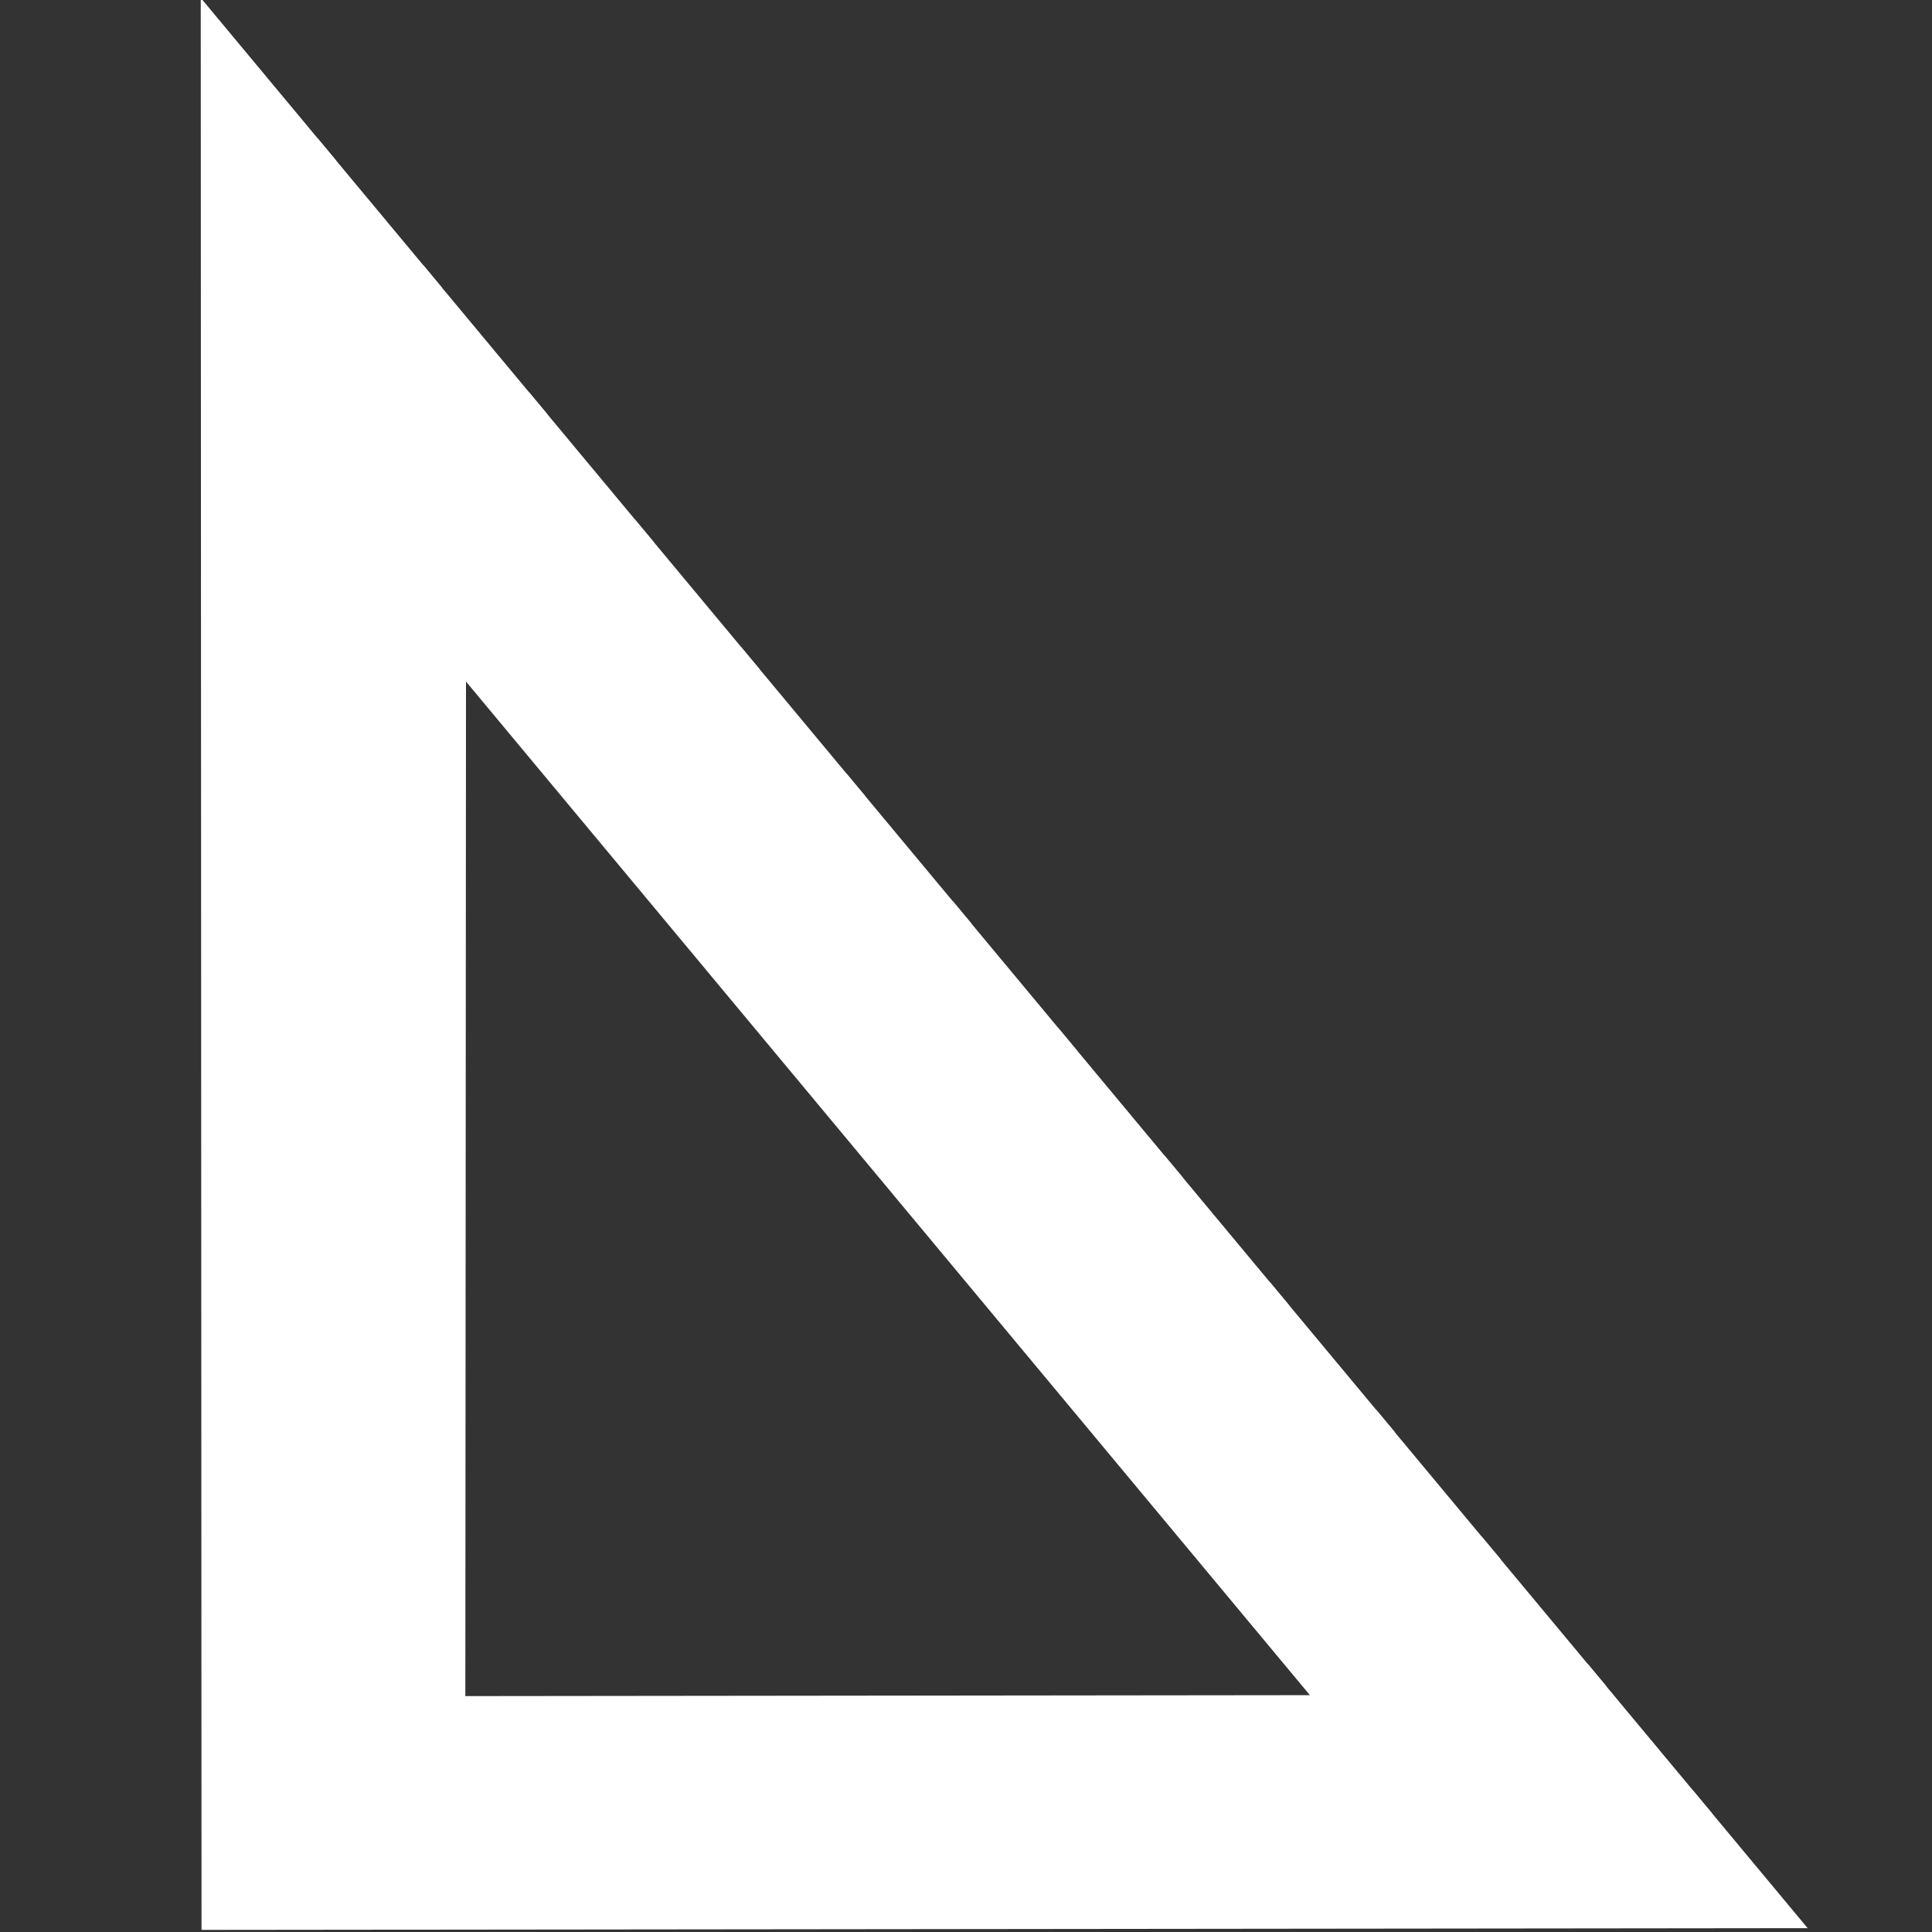 <svg style="fill:white;" id="Calque_1" data-name="Calque 1" xmlns="http://www.w3.org/2000/svg" viewBox="0 0 1000 1000"><rect x="0" y="0" width="1000" height="1000" fill="#333333" stroke="none"/><path id="Tracé_162" data-name="Tracé 162" d="M519.77,498.44,103.9-1.09l.41,1000L935.63,998ZM241.2,352.77,678,877.41l-437.14.49Z"/><g id="Groupe_370" data-name="Groupe 370"><g id="Groupe_343" data-name="Groupe 343"><rect id="Rectangle_181" data-name="Rectangle 181" x="847.9" y="937.37" width="37.81" height="15.12" transform="translate(-403.91 773.12) rotate(-39.77)"/></g><g id="Groupe_344" data-name="Groupe 344"><rect id="Rectangle_182" data-name="Rectangle 182" x="805.47" y="910.09" width="54.34" height="15.12" transform="translate(-394.37 744.95) rotate(-39.77)"/></g><g id="Groupe_345" data-name="Groupe 345"><rect id="Rectangle_183" data-name="Rectangle 183" x="793.25" y="871.51" width="37.8" height="15.11" transform="translate(-374.47 723.21) rotate(-39.78)"/></g><g id="Groupe_346" data-name="Groupe 346"><path id="Tracé_163" data-name="Tracé 163" d="M794,828.67l9.68,11.63L761.9,875l-9.66-11.61Z"/></g><g id="Groupe_347" data-name="Groupe 347"><path id="Tracé_164" data-name="Tracé 164" d="M767,795.43,776.68,807l-29,24.18L738,819.59Z"/></g><g id="Groupe_348" data-name="Groupe 348"><path id="Tracé_165" data-name="Tracé 165" d="M739.2,762.86l9.66,11.61L707.11,809.2l-9.67-11.62Z"/></g><g id="Groupe_349" data-name="Groupe 349"><rect id="Rectangle_184" data-name="Rectangle 184" x="683.65" y="739.88" width="37.8" height="15.1" transform="translate(-315.61 622.6) rotate(-39.78)"/></g><g id="Groupe_350" data-name="Groupe 350"><rect id="Rectangle_185" data-name="Rectangle 185" x="641.12" y="712.67" width="54.34" height="15.12" transform="translate(-306.11 594.14) rotate(-39.77)"/></g><g id="Groupe_351" data-name="Groupe 351"><path id="Tracé_166" data-name="Tracé 166" d="M657.43,663.8l9.66,11.61-29,24.18L628.38,688Z"/></g><g id="Groupe_352" data-name="Groupe 352"><rect id="Rectangle_186" data-name="Rectangle 186" x="586.41" y="646.85" width="54.32" height="15.11" transform="translate(-276.72 544.48) rotate(-39.81)"/></g><g id="Groupe_353" data-name="Groupe 353"><path id="Tracé_167" data-name="Tracé 167" d="M602.64,598l9.68,11.6-29,24.19-9.66-11.63Z"/></g><g id="Groupe_354" data-name="Groupe 354"><rect id="Rectangle_187" data-name="Rectangle 187" x="531.65" y="581.11" width="54.35" height="15.12" transform="translate(-247.27 493.68) rotate(-39.77)"/></g><g id="Groupe_355" data-name="Groupe 355"><path id="Tracé_168" data-name="Tracé 168" d="M547.85,532.23l9.66,11.62-29,24.19-9.66-11.62Z"/></g><g id="Groupe_356" data-name="Groupe 356"><rect id="Rectangle_188" data-name="Rectangle 188" x="476.76" y="515.23" width="54.35" height="15.12" transform="translate(-217.83 443.32) rotate(-39.77)"/></g><g id="Groupe_357" data-name="Groupe 357"><rect id="Rectangle_189" data-name="Rectangle 189" x="464.53" y="476.74" width="37.78" height="15.1" transform="translate(-197.99 421.73) rotate(-39.81)"/></g><g id="Groupe_358" data-name="Groupe 358"><rect id="Rectangle_190" data-name="Rectangle 190" x="422.05" y="449.42" width="54.32" height="15.11" transform="translate(-188.43 393.5) rotate(-39.81)"/></g><g id="Groupe_359" data-name="Groupe 359"><path id="Tracé_169" data-name="Tracé 169" d="M438.27,400.56l9.67,11.62-29,24.19-9.67-11.63Z"/></g><g id="Groupe_360" data-name="Groupe 360"><path id="Tracé_170" data-name="Tracé 170" d="M410.47,368l9.66,11.6-41.75,34.72-9.67-11.61Z"/></g><g id="Groupe_361" data-name="Groupe 361"><rect id="Rectangle_191" data-name="Rectangle 191" x="354.85" y="345.06" width="37.8" height="15.12" transform="translate(-139.1 320.67) rotate(-39.77)"/></g><g id="Groupe_362" data-name="Groupe 362"><rect id="Rectangle_192" data-name="Rectangle 192" x="312.39" y="317.77" width="54.34" height="15.12" transform="translate(-129.55 292.48) rotate(-39.77)"/></g><g id="Groupe_363" data-name="Groupe 363"><rect id="Rectangle_193" data-name="Rectangle 193" x="300.05" y="279.26" width="37.81" height="15.12" transform="translate(-109.68 270.39) rotate(-39.77)"/></g><g id="Groupe_364" data-name="Groupe 364"><path id="Tracé_171" data-name="Tracé 171" d="M300.89,236.38,310.55,248,268.8,282.74l-9.66-11.62Z"/></g><g id="Groupe_365" data-name="Groupe 365"><path id="Tracé_172" data-name="Tracé 172" d="M273.92,203.13l9.67,11.62-29,24.16-9.68-11.63Z"/></g><g id="Groupe_366" data-name="Groupe 366"><rect id="Rectangle_194" data-name="Rectangle 194" x="202.9" y="186.21" width="54.33" height="15.11" transform="translate(-70.72 191.97) rotate(-39.76)"/></g><g id="Groupe_367" data-name="Groupe 367"><path id="Tracé_173" data-name="Tracé 173" d="M219.13,137.31l9.66,11.61-29,24.19-9.67-11.61Z"/></g><g id="Groupe_368" data-name="Groupe 368"><rect id="Rectangle_195" data-name="Rectangle 195" x="148.12" y="120.4" width="54.33" height="15.11" transform="translate(-41.3 141.71) rotate(-39.76)"/></g><g id="Groupe_369" data-name="Groupe 369"><path id="Tracé_174" data-name="Tracé 174" d="M164.34,71.51,174,83.12l-29,24.17-9.66-11.6Z"/></g></g></svg>
